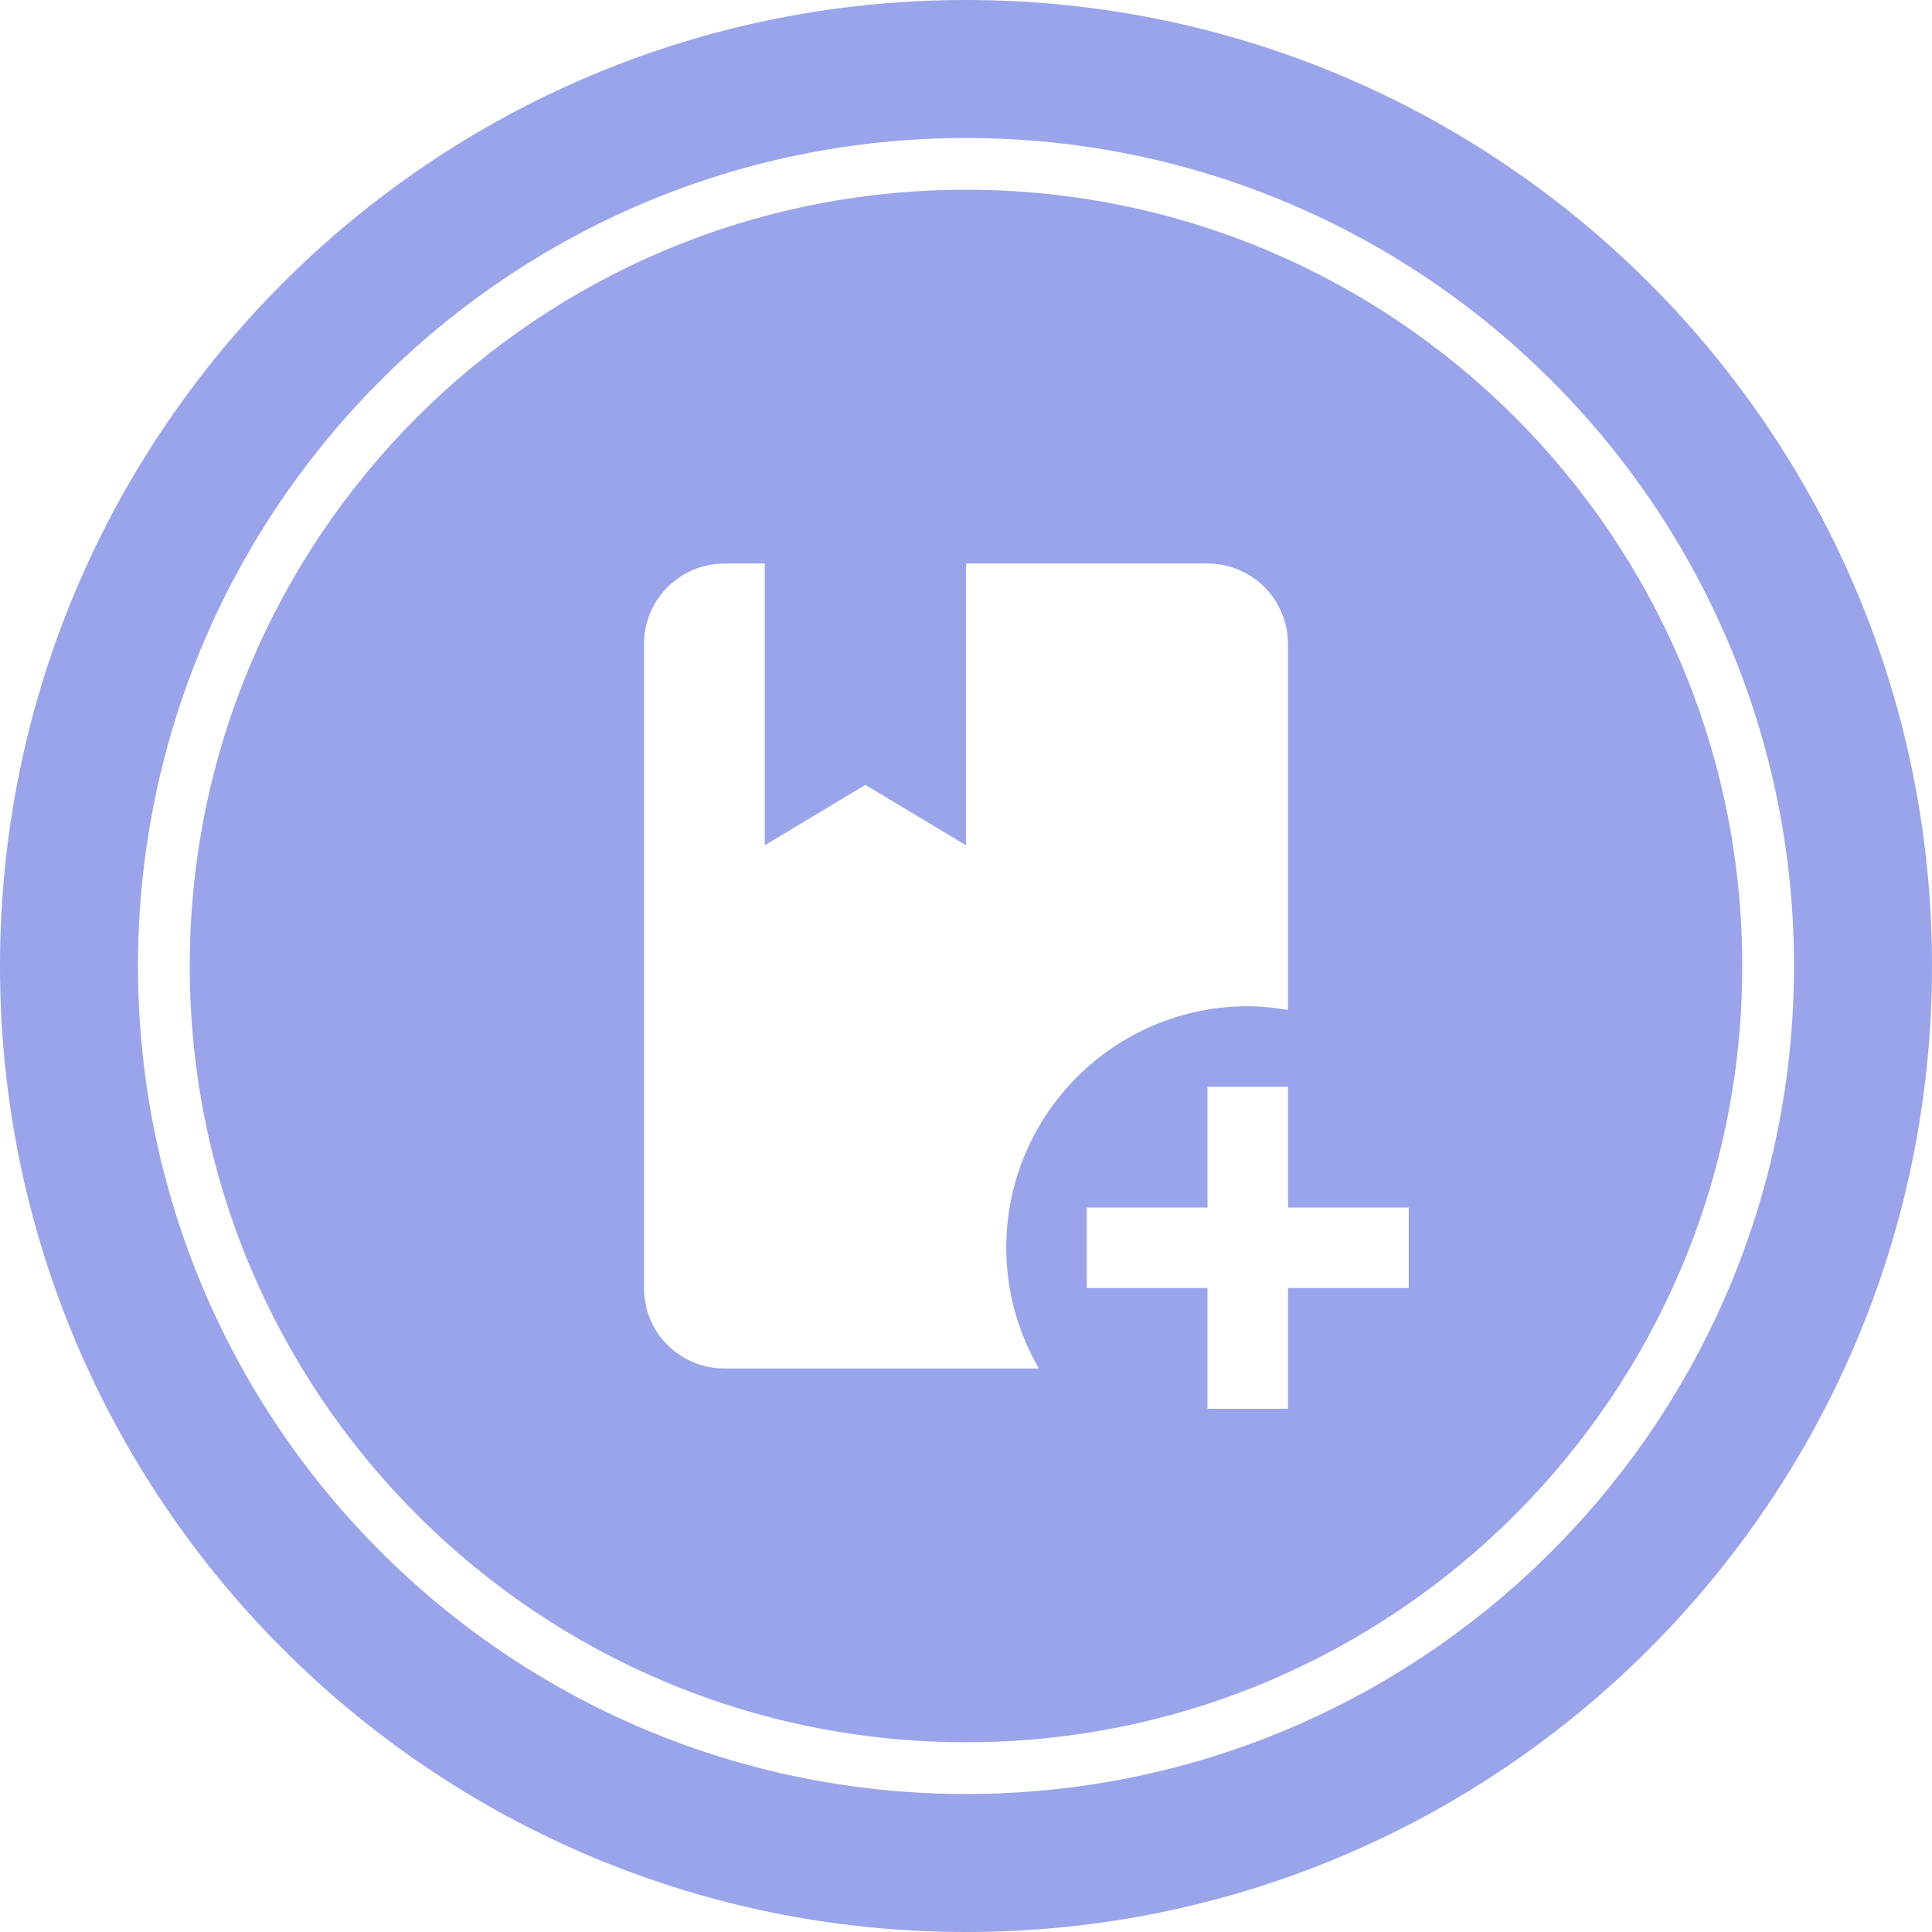 <svg width="56" height="56" viewBox="0 0 56 56" fill="none" xmlns="http://www.w3.org/2000/svg" xmlns:xlink="http://www.w3.org/1999/xlink">
	<desc>
			Created with Pixso.
	</desc>
	<defs>
		<clipPath id="clip60_1126">
			<rect id="mdi:book-plus" rx="-0.5" width="27" height="27" transform="translate(14.5 14.5)" fill="white" fill-opacity="0"/>
		</clipPath>
	</defs>
	<path id="Subtract" d="M28 0C12.536 0 0 12.536 0 28C0 43.464 12.536 56 28 56C43.464 56 56 43.464 56 28C56 12.536 43.464 0 28 0ZM4 28C4 14.745 14.745 4 28 4C41.255 4 52 14.745 52 28C52 41.255 41.255 52 28 52C14.745 52 4 41.255 4 28ZM5.5 28C5.5 15.574 15.573 5.5 28 5.5C40.426 5.5 50.5 15.574 50.5 28C50.5 40.426 40.426 50.5 28 50.5C15.573 50.5 5.5 40.426 5.5 28ZM30.112 39.666C29.517 38.64 29.167 37.45 29.167 36.166C29.167 32.305 32.305 29.166 36.167 29.166C36.563 29.166 36.948 29.213 37.333 29.271L37.333 18.666C37.333 18.048 37.087 17.454 36.65 17.017C36.212 16.579 35.619 16.334 35 16.334L28 16.334L28 24.5L25.083 22.75L22.167 24.5L22.167 16.334L21 16.334C20.381 16.334 19.788 16.579 19.35 17.017C18.913 17.454 18.667 18.048 18.667 18.666L18.667 37.334C18.667 38.628 19.705 39.666 21 39.666L30.112 39.666ZM37.333 31.5L37.333 35L40.833 35L40.833 37.334L37.333 37.334L37.333 40.834L35 40.834L35 37.334L31.5 37.334L31.5 35L35 35L35 31.5L37.333 31.5Z" clip-rule="evenodd" fill="#99A4EA" fill-opacity="1" fill-rule="evenodd"/>
</svg>
